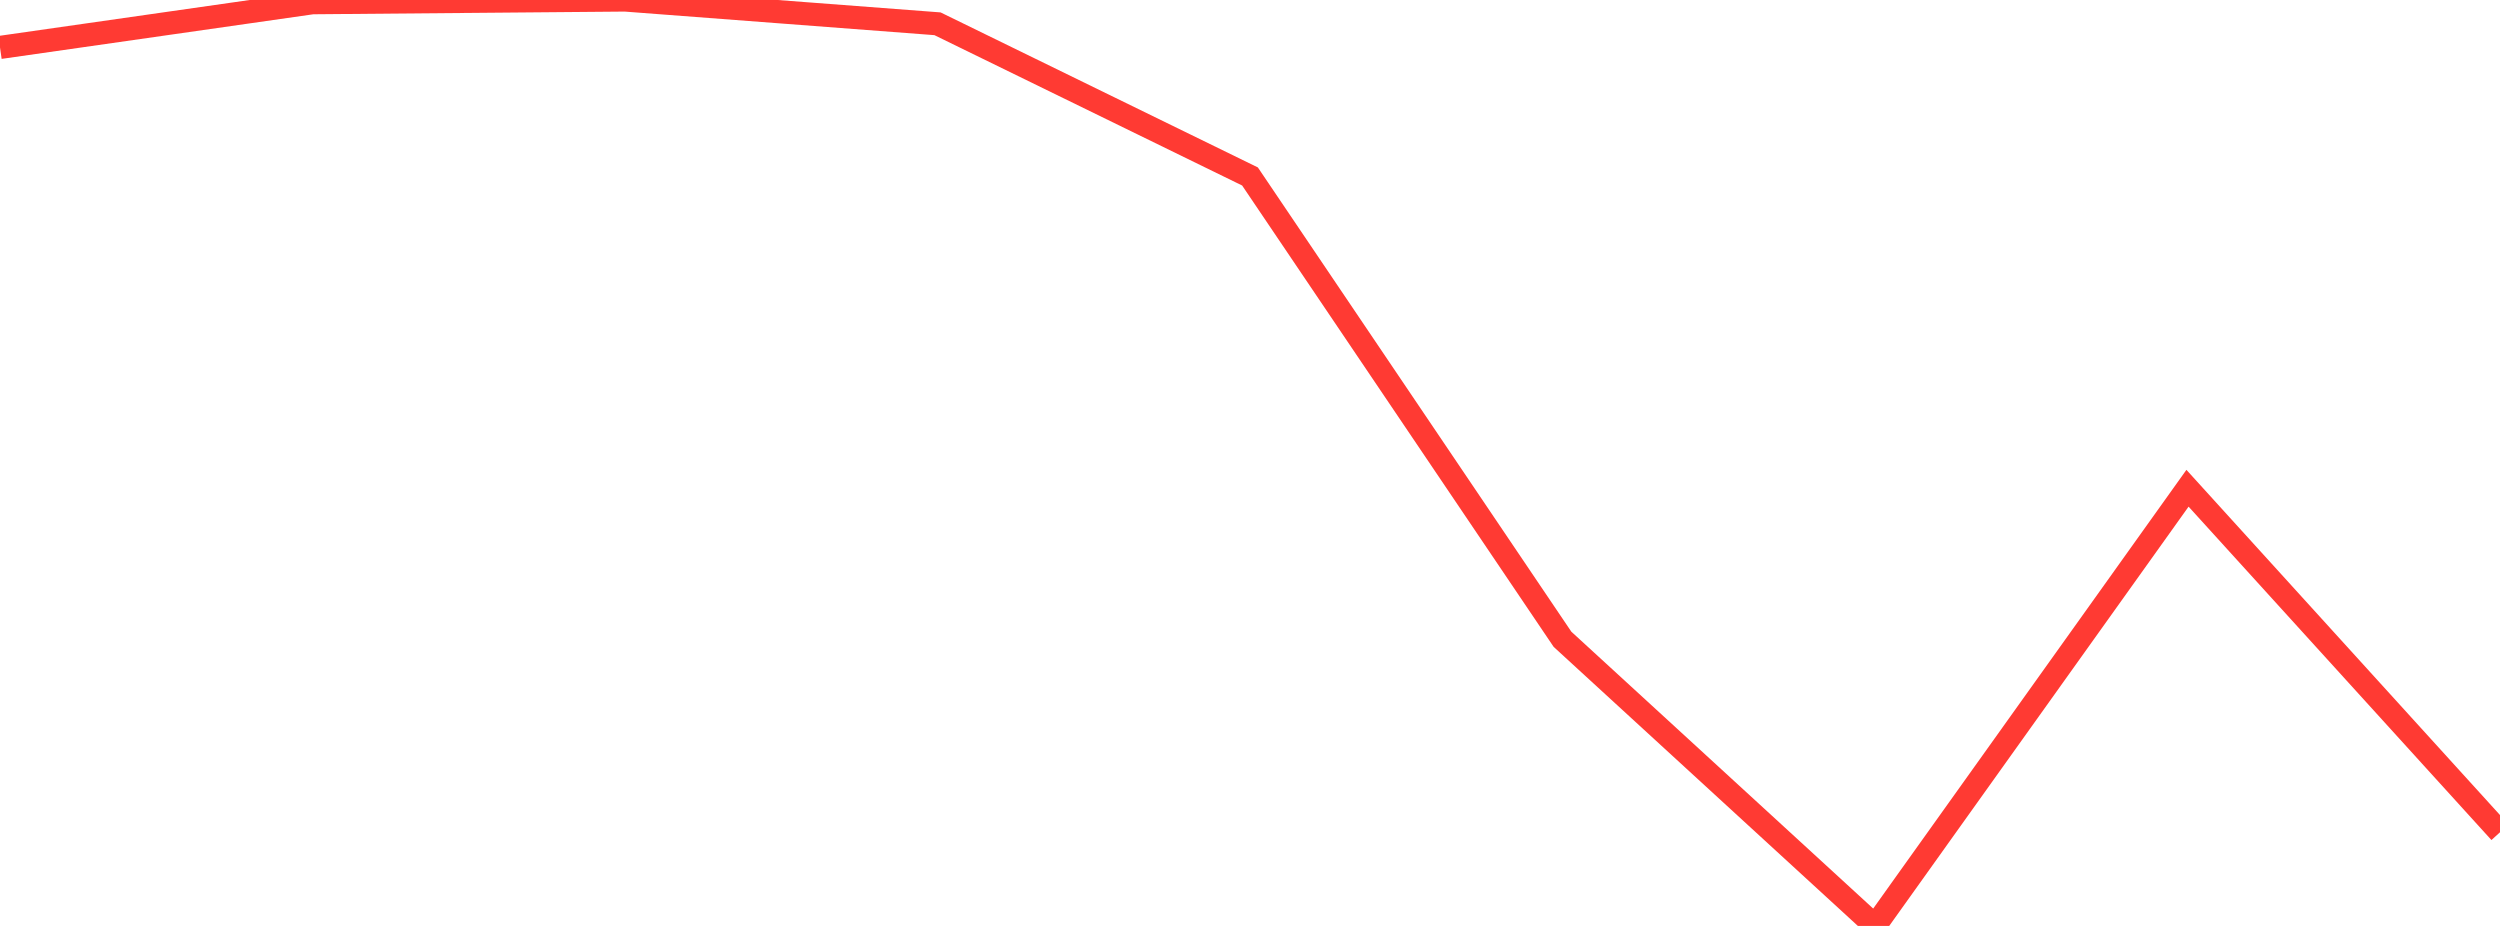 <?xml version="1.0" standalone="no"?>
<!DOCTYPE svg PUBLIC "-//W3C//DTD SVG 1.1//EN" "http://www.w3.org/Graphics/SVG/1.1/DTD/svg11.dtd">

<svg width="135" height="50" viewBox="0 0 135 50" preserveAspectRatio="none" 
  xmlns="http://www.w3.org/2000/svg"
  xmlns:xlink="http://www.w3.org/1999/xlink">


<polyline points="0.0, 2.561 16.875, 0.146 33.75, 0.0 50.625, 1.284 67.5, 9.529 84.375, 34.521 101.25, 50.0 118.125, 26.365 135.0, 44.942" fill="none" stroke="#ff3a33" stroke-width="1.25"/>

</svg>